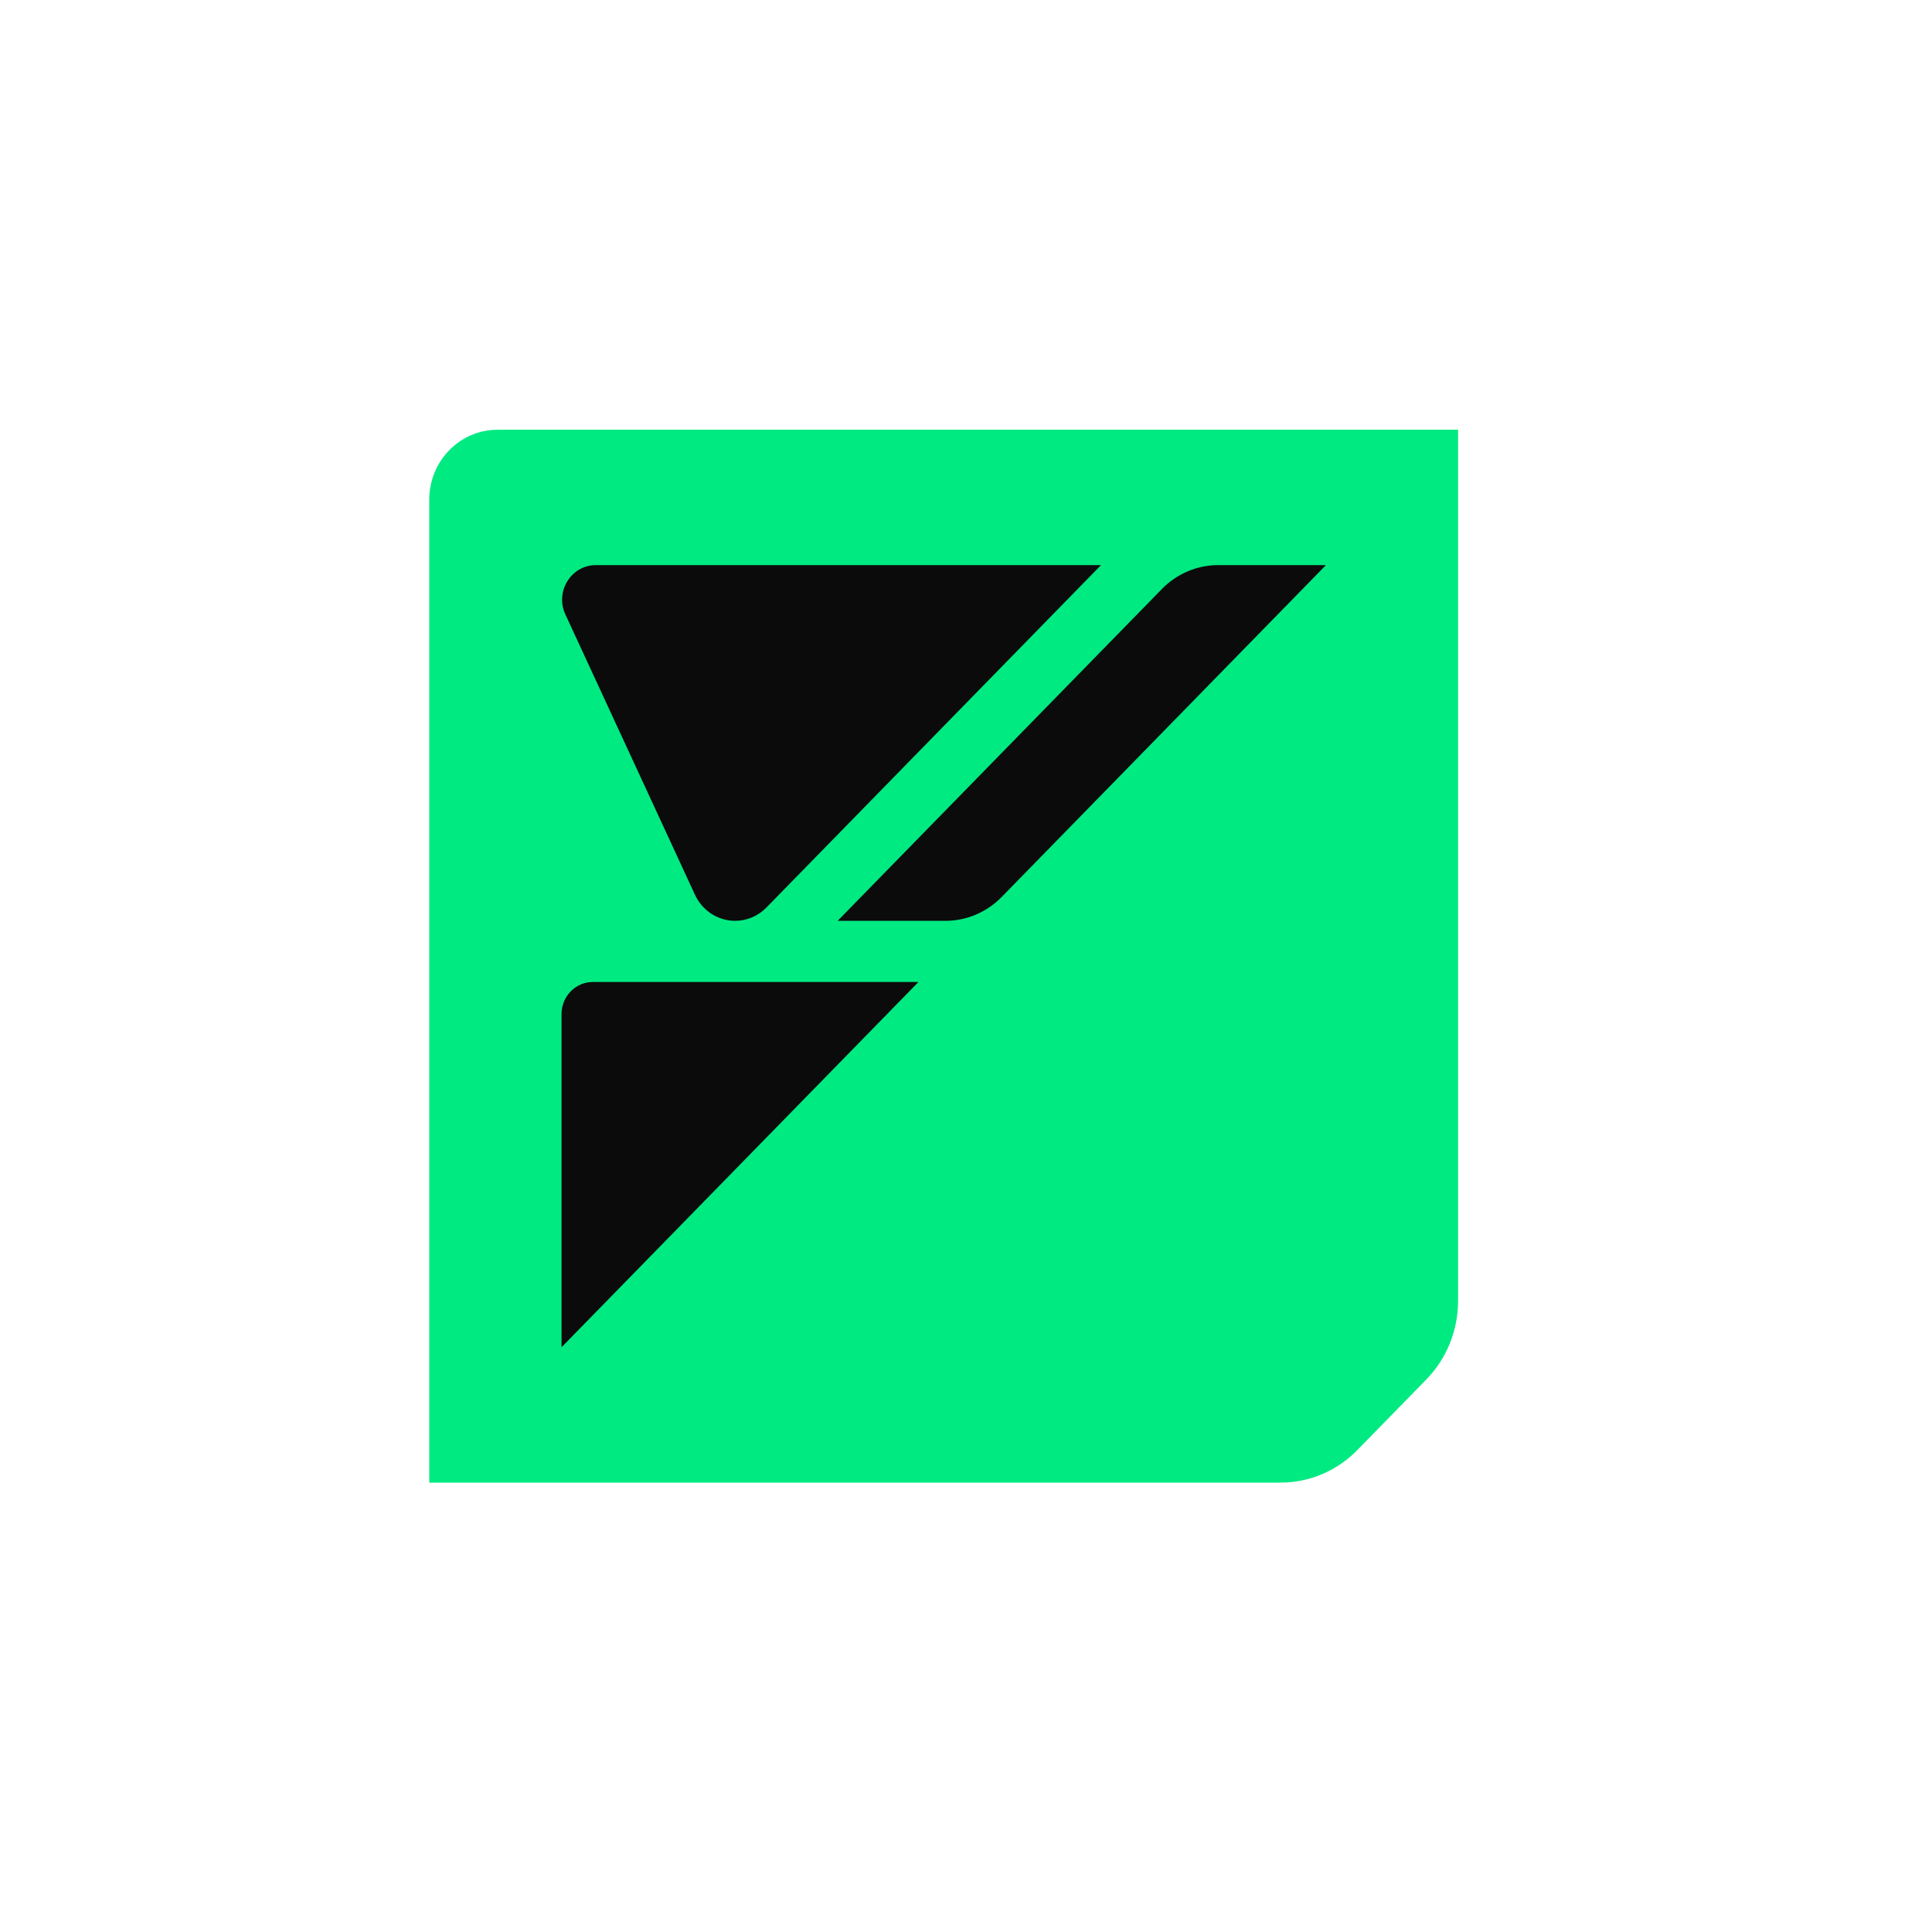 <svg width="60" height="60" viewBox="0 0 60 60" fill="none" xmlns="http://www.w3.org/2000/svg">
<path d="M41.972 15.214H16.102V43.241H41.972V15.214Z" fill="#00EA82"/>
<path d="M15.455 13.346C14.28 13.346 13.331 14.317 13.331 15.52V46.044H39.767C40.661 46.044 41.52 45.681 42.153 45.033L44.294 42.842C44.927 42.194 45.282 41.315 45.282 40.4V13.346H15.455ZM34.193 17.55L23.8 28.186C23.544 28.448 23.193 28.597 22.83 28.597C22.299 28.597 21.812 28.282 21.586 27.792L17.558 19.081C17.229 18.368 17.738 17.55 18.508 17.55H34.193ZM17.439 41.84V31.493C17.439 30.942 17.875 30.495 18.413 30.495H28.524L17.439 41.84ZM29.362 28.597H26.015L36.086 18.29C36.548 17.817 37.176 17.55 37.831 17.55H41.178L31.106 27.858C30.644 28.33 30.016 28.597 29.362 28.597Z" fill="#00EA82"/>
<path d="M23.8 28.186L34.193 17.55H18.508C17.738 17.55 17.229 18.368 17.558 19.081L21.585 27.792C21.812 28.282 22.299 28.597 22.829 28.597C23.193 28.597 23.543 28.448 23.8 28.186Z" fill="#0B0B0B"/>
<path d="M17.439 31.493V41.84L28.524 30.496H18.413C17.875 30.496 17.439 30.942 17.439 31.493Z" fill="#0B0B0B"/>
<path d="M26.014 28.597H29.362C30.016 28.597 30.644 28.33 31.106 27.858L41.178 17.55H37.83C37.176 17.55 36.548 17.817 36.086 18.29L26.014 28.597Z" fill="#0B0B0B"/>
</svg>
